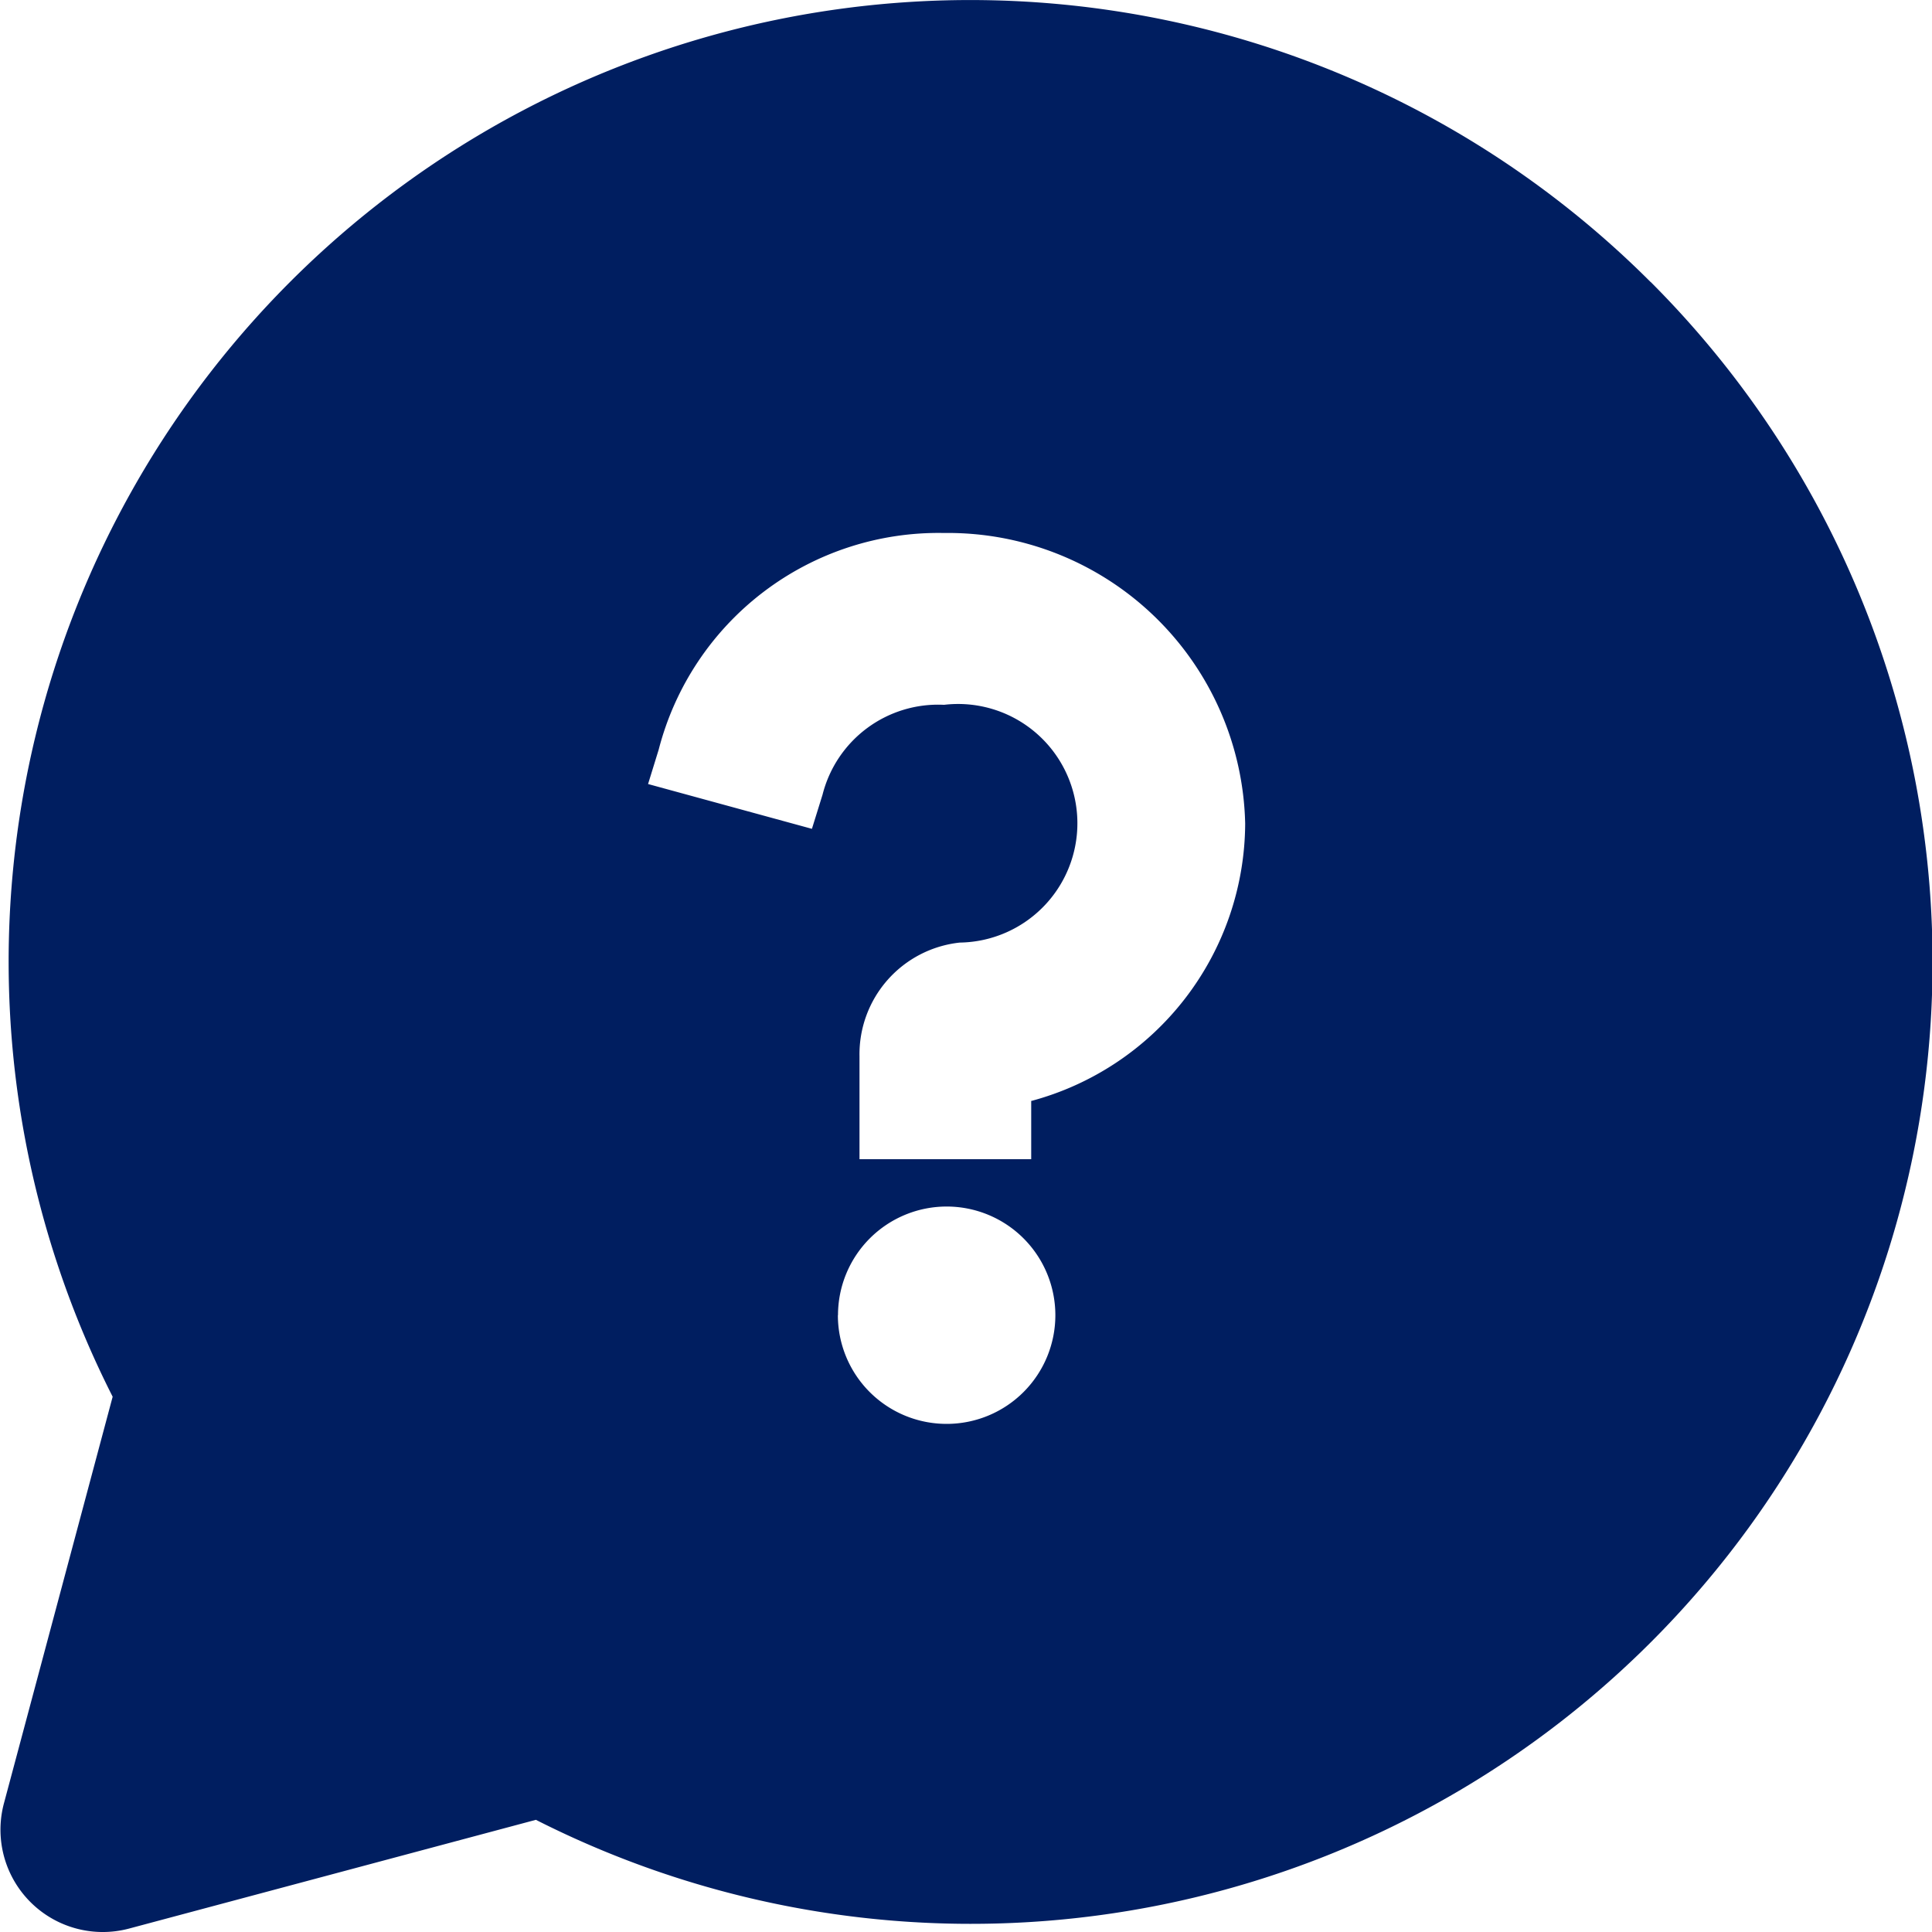 <svg xmlns="http://www.w3.org/2000/svg" width="16" height="16" viewBox="0 0 16 16">
  <path id="inquire-icon" d="M849.878,1204.651a7.964,7.964,0,0,0-12.735,9.233l-.9,3.366a.847.847,0,0,0,1.038,1.038l3.367-.9a7.964,7.964,0,0,0,9.233-12.735Zm-6.728,8.558a.9.9,0,1,1,.9.9A.9.9,0,0,1,843.149,1213.209Zm1.6-1.773v.481h-1.422v-.853a.93.93,0,0,1,.831-.941.988.988,0,1,0-.131-1.969.987.987,0,0,0-1.006.744l-.088.283-1.357-.371.088-.285a2.393,2.393,0,0,1,2.362-1.794,2.462,2.462,0,0,1,2.495,2.407A2.39,2.39,0,0,1,844.746,1211.436Z" transform="translate(-836.21 -1202.317)" fill="#001e60"/>
</svg>
